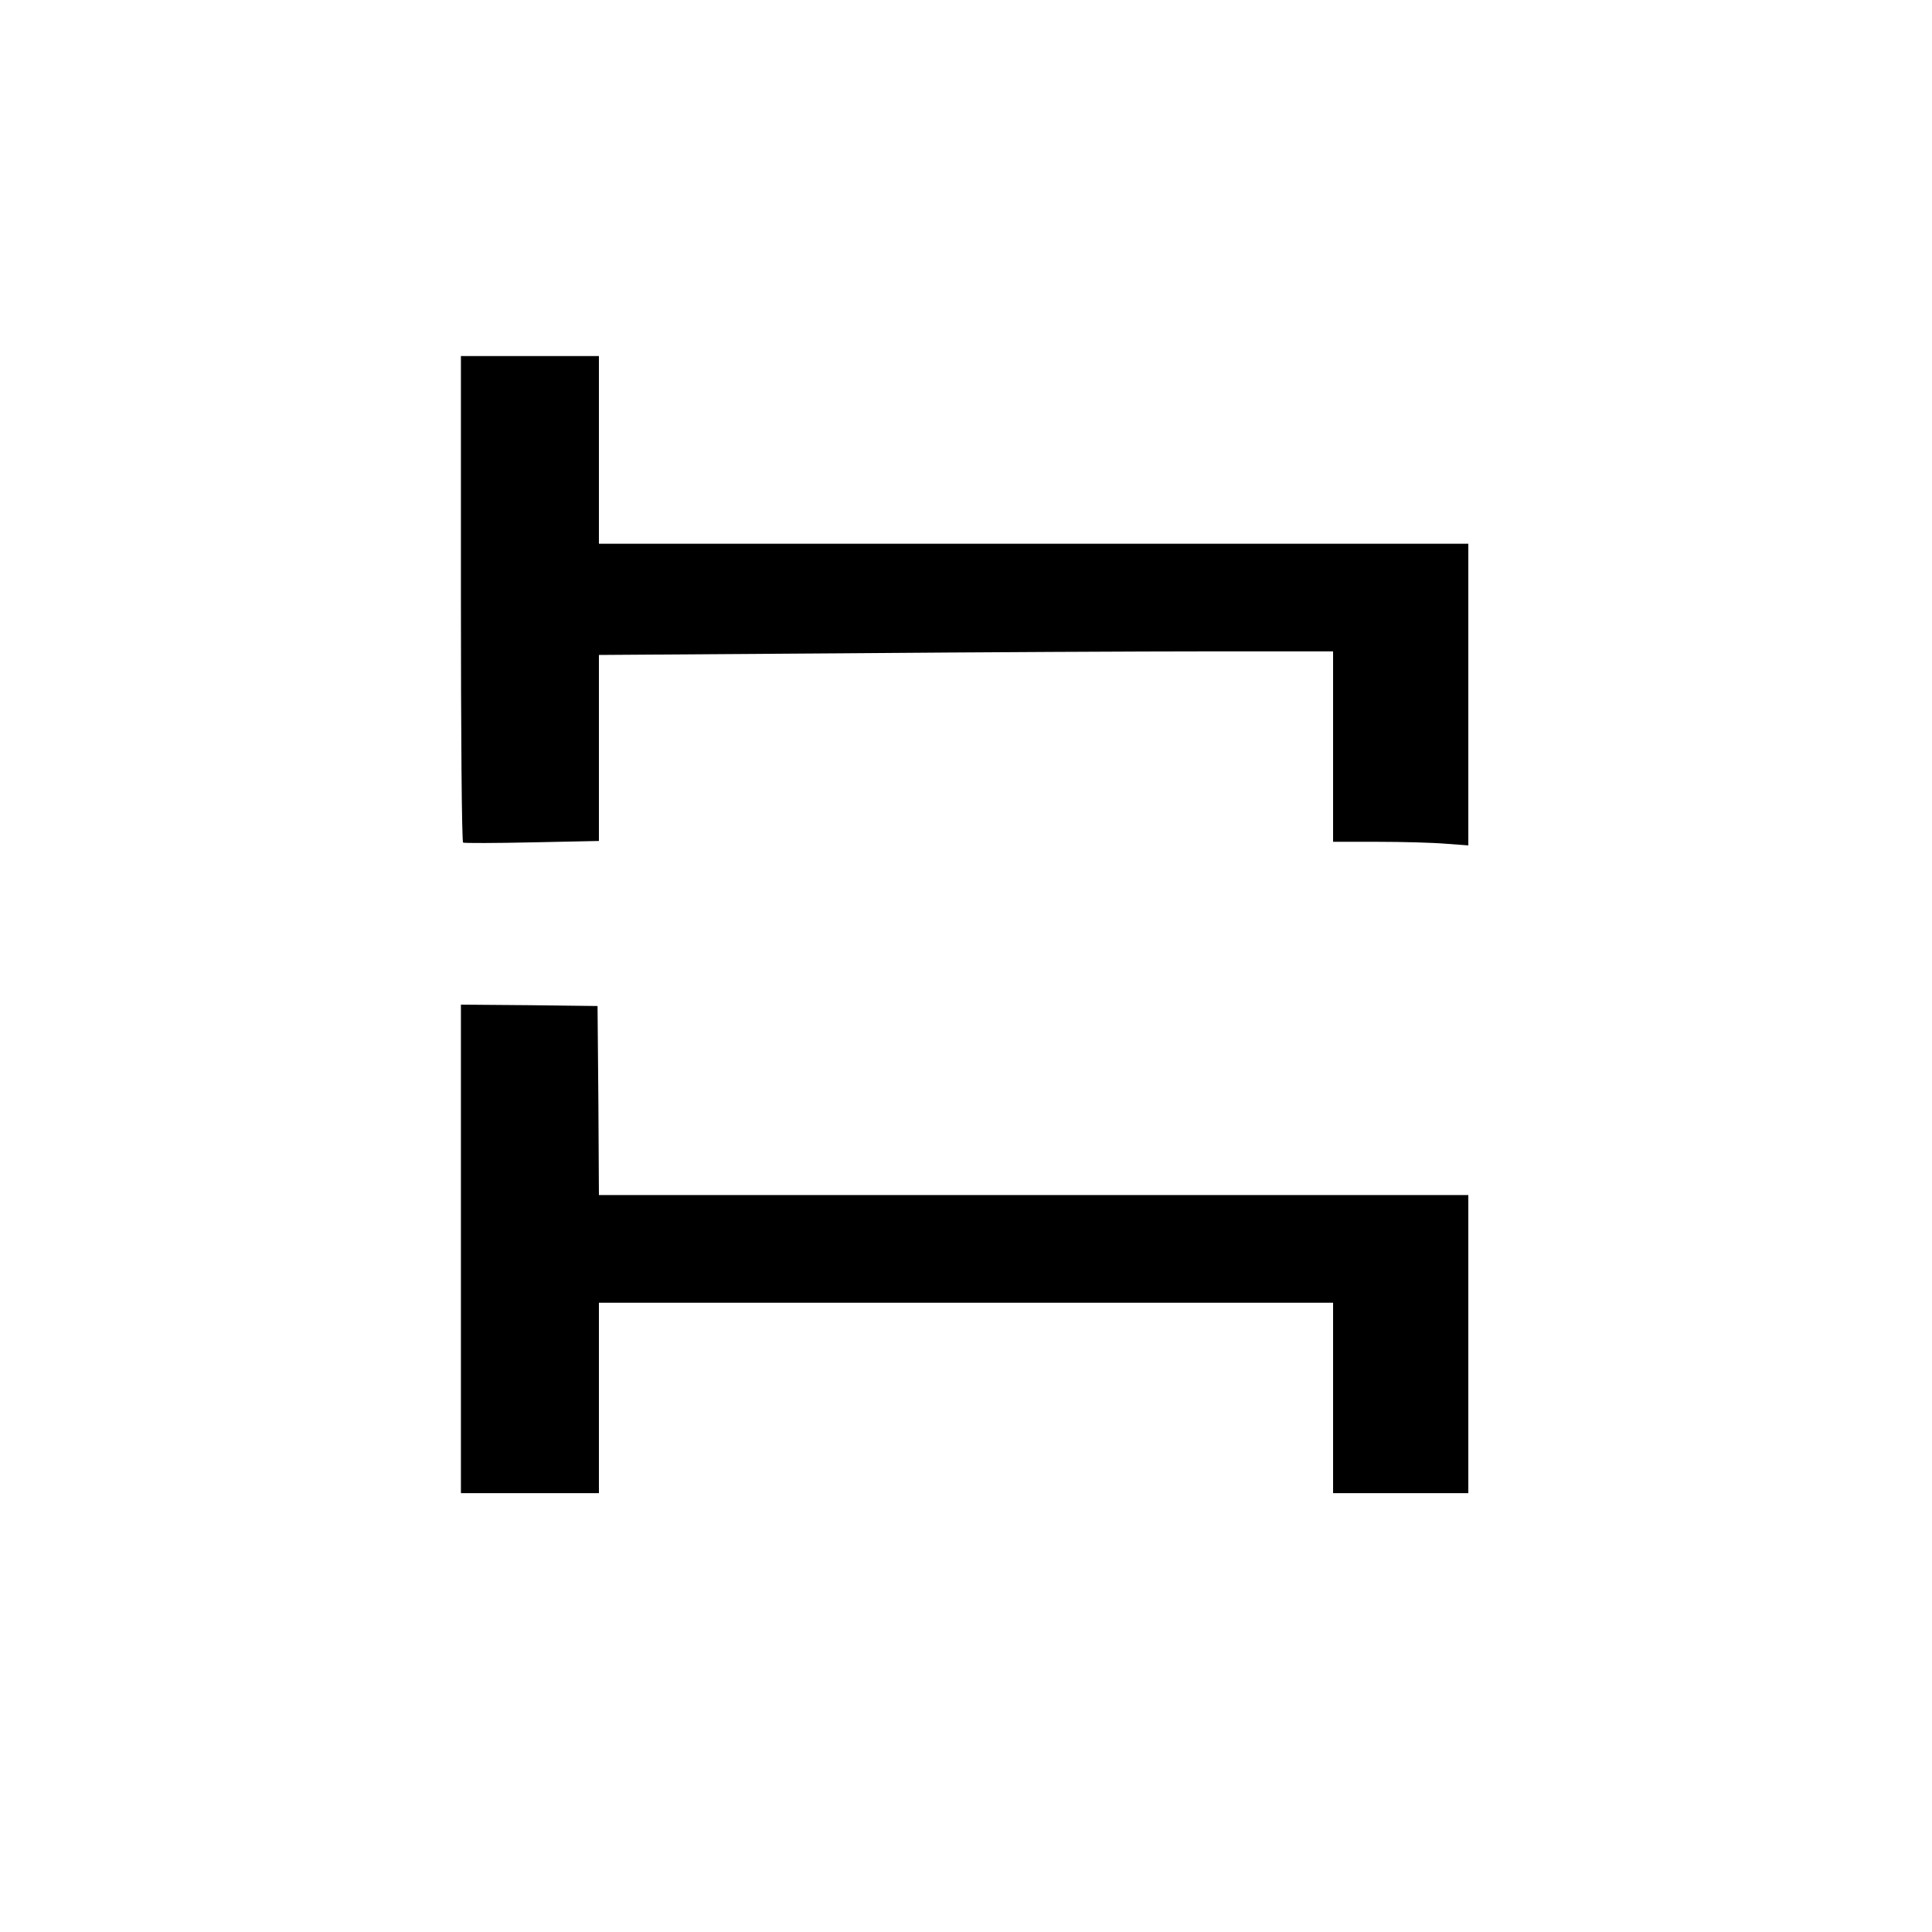 <?xml version="1.0" standalone="no"?>
<!DOCTYPE svg PUBLIC "-//W3C//DTD SVG 20010904//EN"
 "http://www.w3.org/TR/2001/REC-SVG-20010904/DTD/svg10.dtd">
<svg version="1.0" xmlns="http://www.w3.org/2000/svg"
 width="700pt" height="700pt" viewBox="0 0 700 700"
 preserveAspectRatio="xMidYMid meet">
<g transform="translate(0,700) scale(0.1,-0.1)"
fill="#000000" stroke="none">
<path d="M1670 4831 c0 -484 3 -882 8 -884 4 -2 116 -2 250 1 l242 5 0 337 0
337 887 6 c487 4 1086 7 1330 7 l443 0 0 -345 0 -345 163 0 c89 0 199 -3 245
-7 l82 -6 0 547 0 546 -1575 0 -1575 0 0 340 0 340 -250 0 -250 0 0 -879z"/>
<path d="M1670 2475 l0 -885 250 0 250 0 0 345 0 345 1330 0 1330 0 0 -345 0
-345 245 0 245 0 0 540 0 540 -1575 0 -1575 0 -2 343 -3 342 -247 3 -248 2 0
-885z"/>
</g>
</svg>
